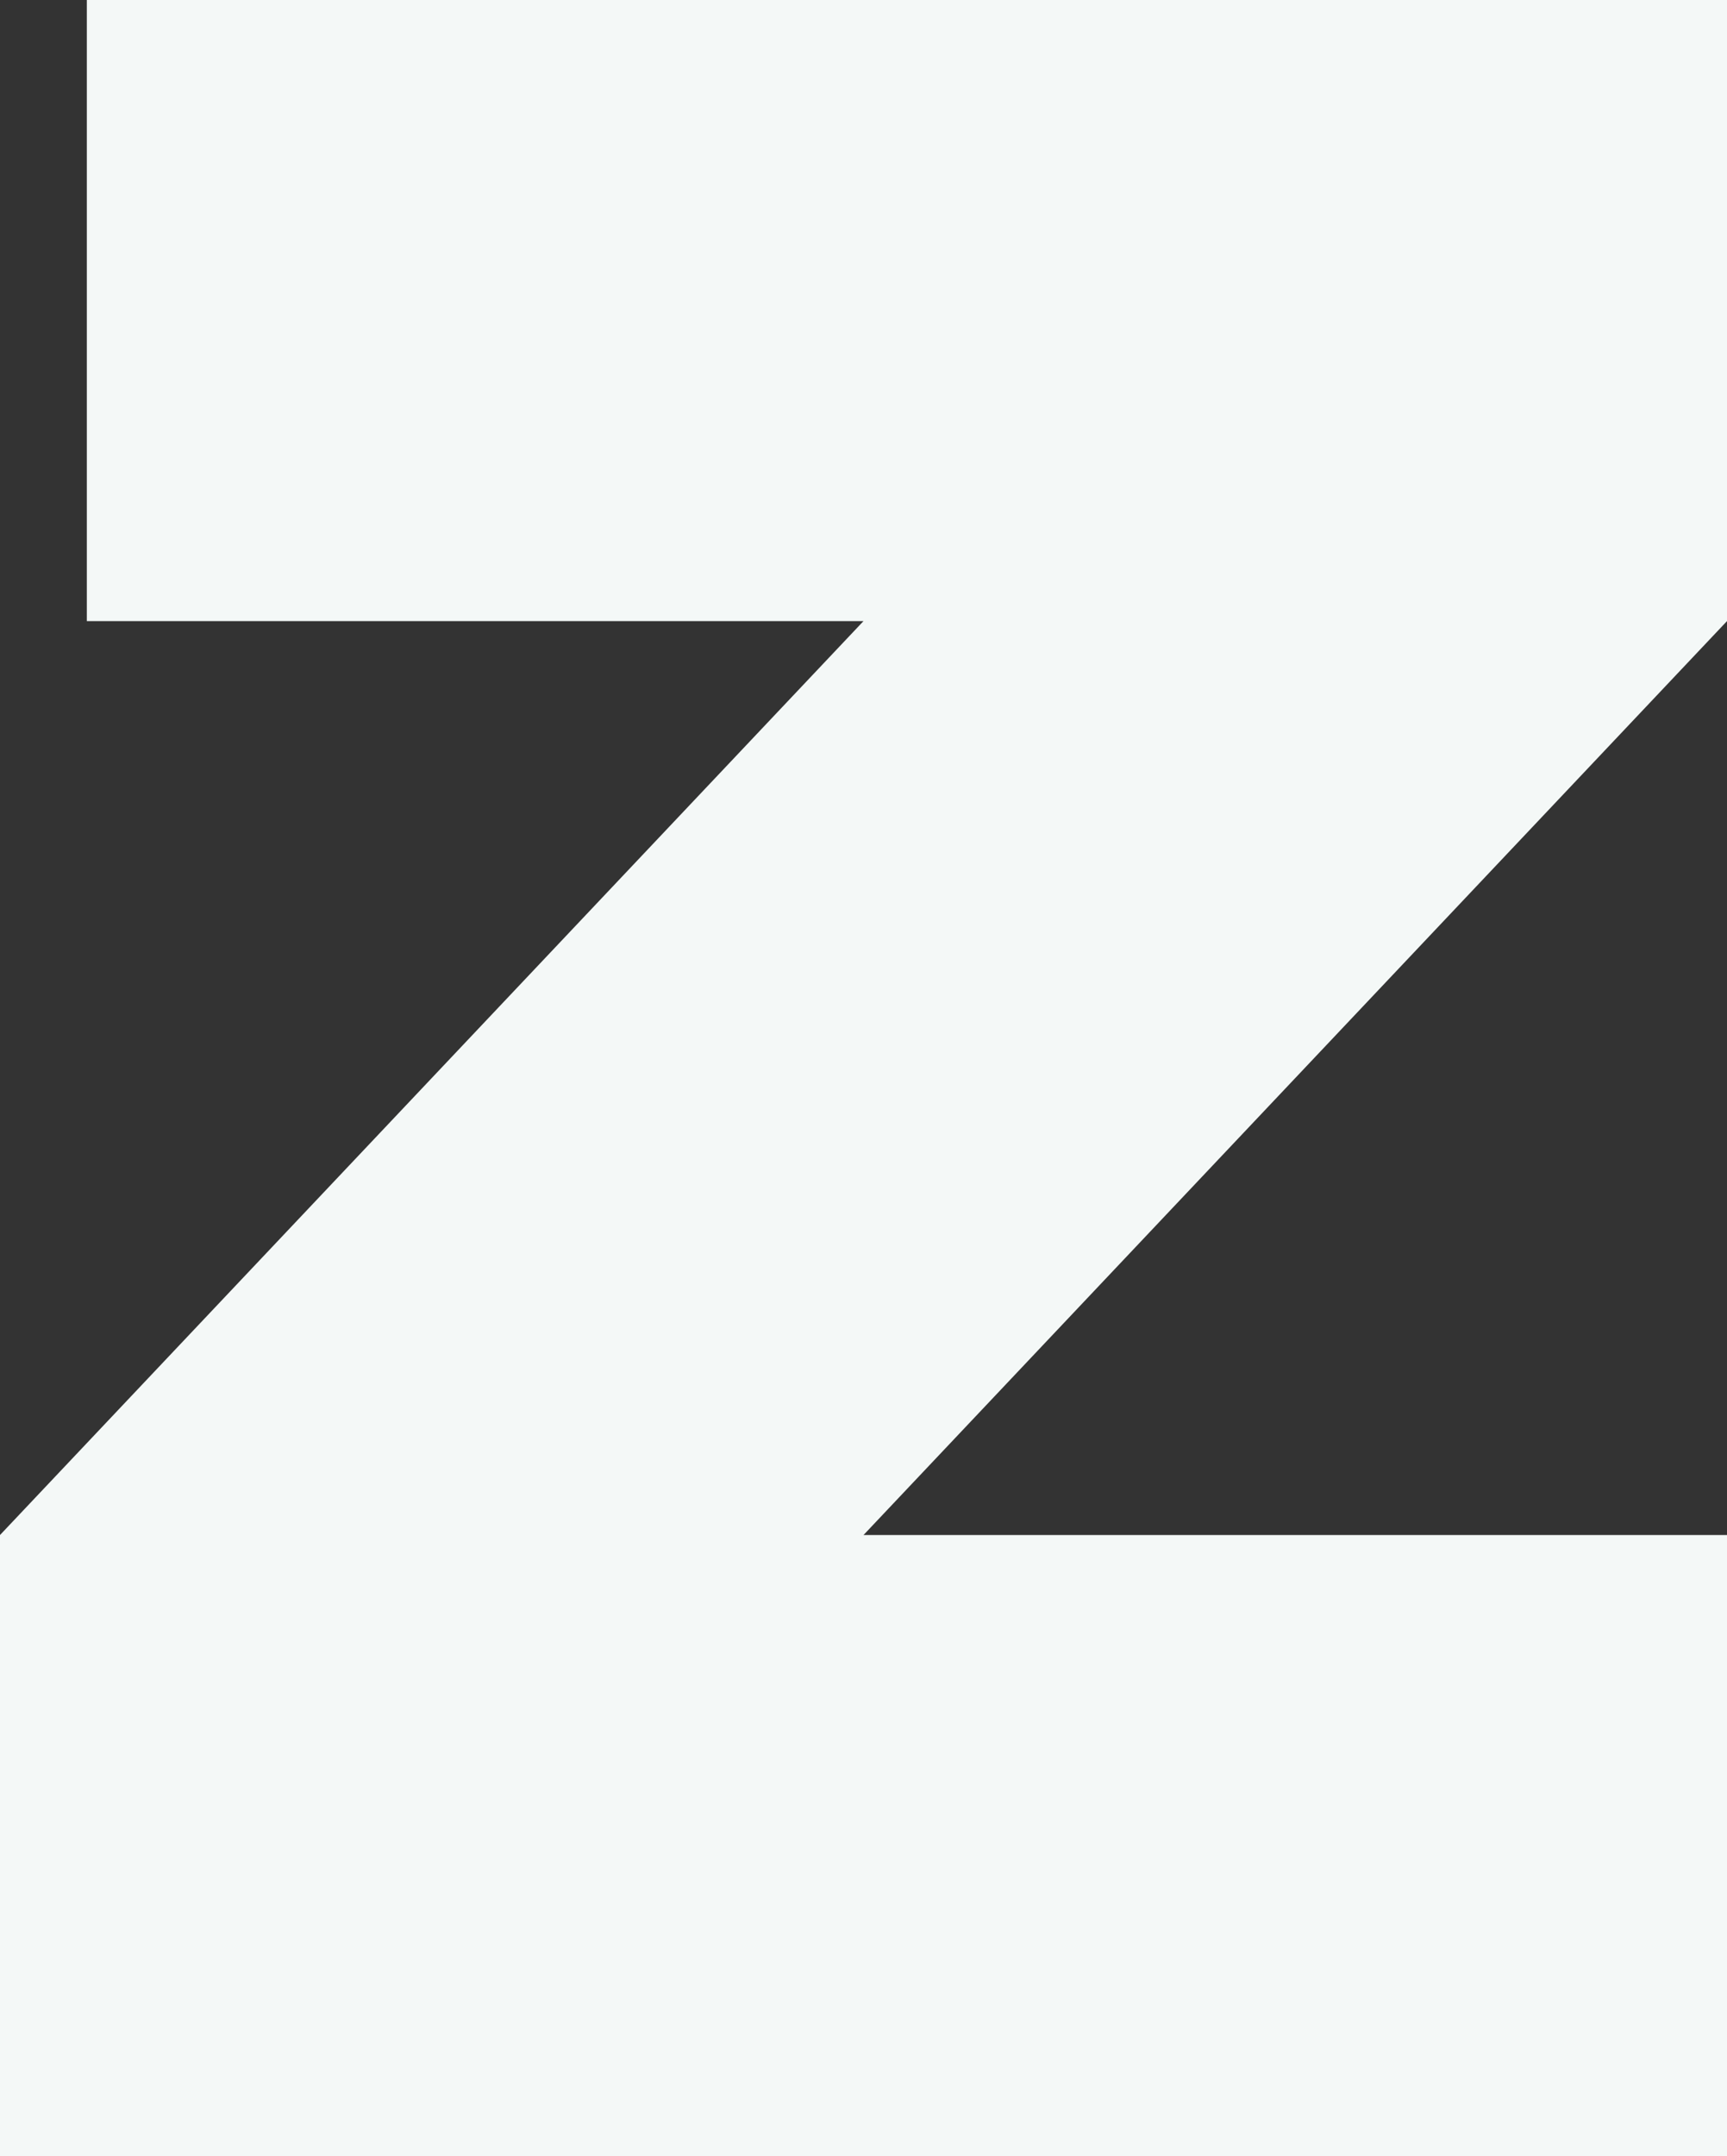 <?xml version="1.0" encoding="UTF-8"?>
<svg width="461.66px" height="576px" viewBox="0 0 461.66 576" version="1.1" xmlns="http://www.w3.org/2000/svg" xmlns:xlink="http://www.w3.org/1999/xlink">
    <rect x="0" y="0" width="461.66" height="576" fill="#333333" stroke="none"/>
    <title>Z-2</title>
    <g id="Cheatsheet" stroke="none" stroke-width="1" fill="none" fill-rule="evenodd">
        <g transform="translate(-1375.217, -621)" fill="#F4F8F7" id="Z-2">
            <polygon points="1398.429 621 1398.429 786.922 1606.047 786.922 1375.217 1031.078 1375.217 1197 1836.877 1197 1836.877 1031.078 1606.047 1031.078 1836.877 786.922 1836.877 621"></polygon>
        </g>
    </g>
</svg>